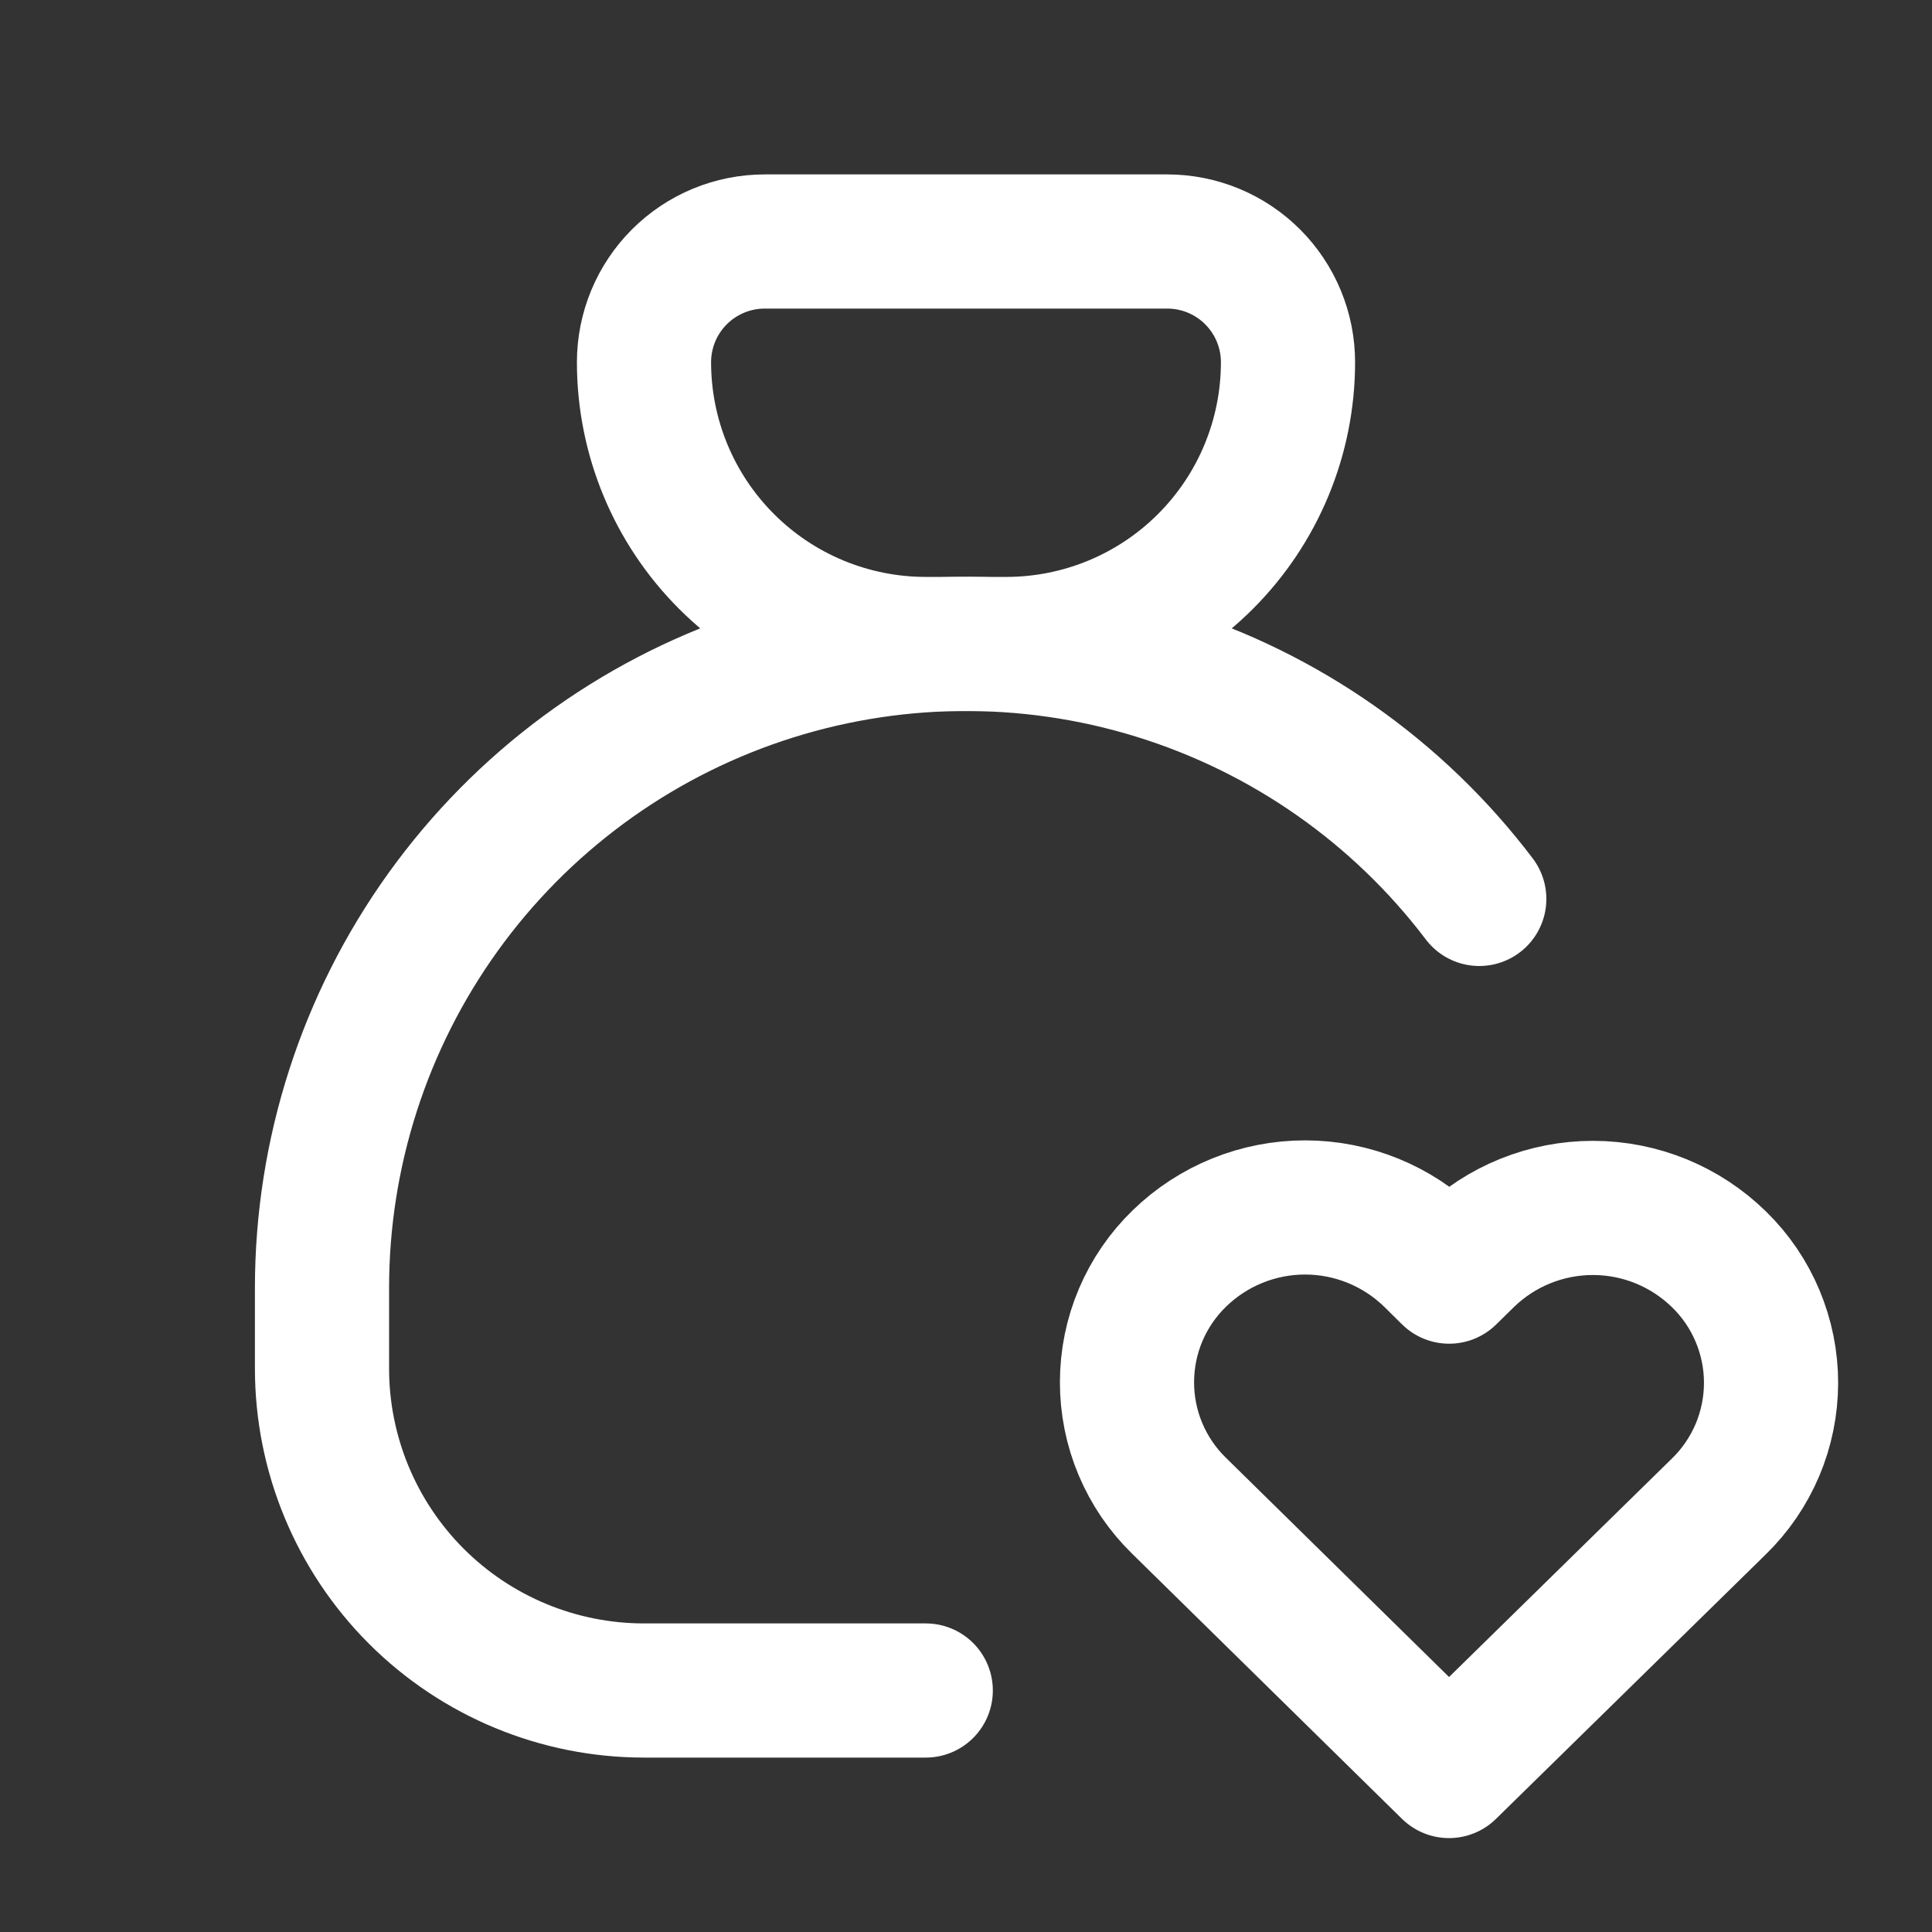 <svg width="36" height="36" viewBox="0 0 36 36" fill="none" xmlns="http://www.w3.org/2000/svg">
<rect x="0" y="0" width="36" height="36" fill="#333333" stroke="none"/>
<path d="M14.25 4.5H21.75C22.347 4.5 22.919 4.737 23.341 5.159C23.763 5.581 24 6.153 24 6.75C24 8.142 23.447 9.478 22.462 10.462C21.478 11.447 20.142 12 18.75 12H17.25C15.858 12 14.522 11.447 13.538 10.462C12.553 9.478 12 8.142 12 6.75C12 6.153 12.237 5.581 12.659 5.159C13.081 4.737 13.653 4.5 14.25 4.5Z" stroke="white" stroke-width="2.5" stroke-linecap="round" stroke-linejoin="round"/>
<path d="M17.25 31.5H12C10.409 31.5 8.883 30.868 7.757 29.743C6.632 28.617 6 27.091 6 25.5V24C6 21.486 6.789 19.036 8.256 16.995C9.723 14.954 11.793 13.425 14.176 12.624C16.559 11.823 19.133 11.79 21.535 12.531C23.937 13.271 26.046 14.747 27.564 16.75" stroke="white" stroke-width="2.5" stroke-linecap="round" stroke-linejoin="round"/>
<path d="M27 33L32.025 28.074C32.333 27.775 32.578 27.417 32.746 27.022C32.913 26.627 33 26.202 33.001 25.772C33.002 25.343 32.916 24.918 32.75 24.522C32.584 24.126 32.34 23.767 32.032 23.467C31.406 22.854 30.564 22.509 29.688 22.508C28.811 22.506 27.968 22.847 27.339 23.458L27.003 23.788L26.669 23.458C26.042 22.845 25.201 22.501 24.324 22.499C23.448 22.498 22.605 22.838 21.977 23.449C21.668 23.748 21.423 24.106 21.255 24.501C21.087 24.896 21.001 25.321 21 25.751C20.999 26.18 21.084 26.605 21.25 27.001C21.417 27.397 21.66 27.756 21.968 28.056L27 33Z" stroke="white" stroke-width="2.5" stroke-linecap="round" stroke-linejoin="round"/>
</svg>
